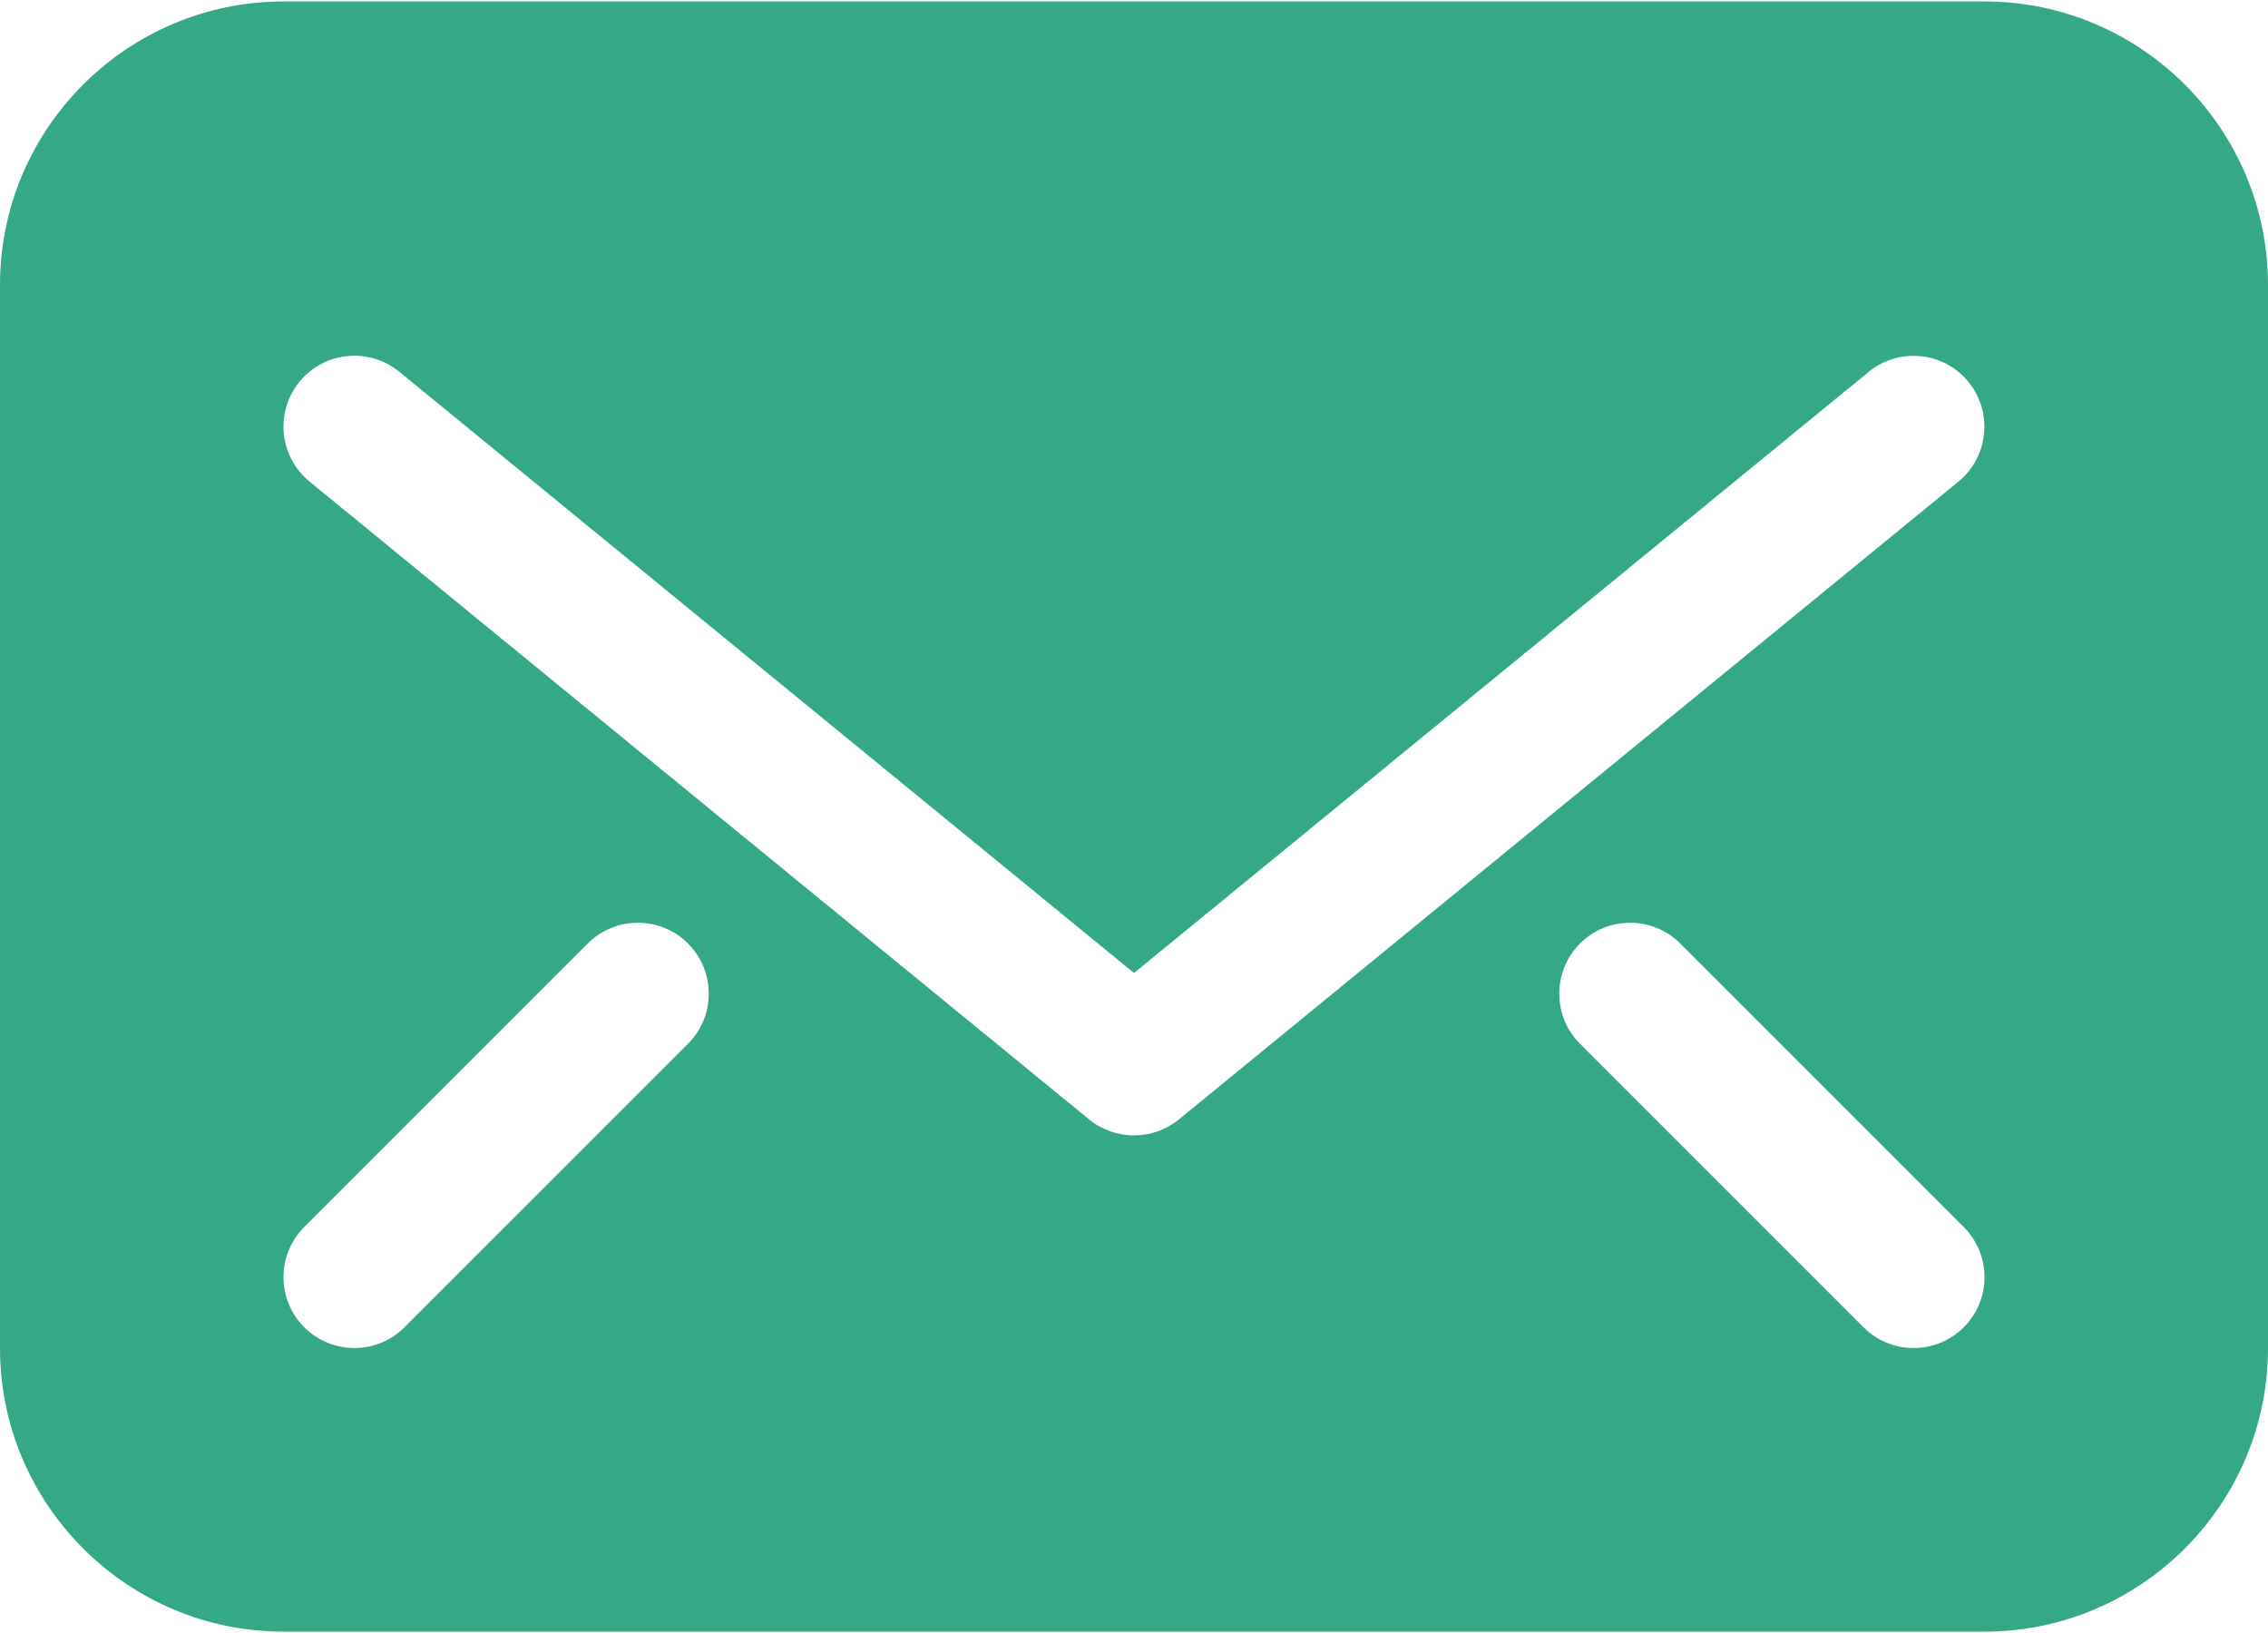 <?xml version="1.0" encoding="utf-8"?>
<!-- Generator: Adobe Illustrator 17.0.0, SVG Export Plug-In . SVG Version: 6.00 Build 0)  -->
<!DOCTYPE svg PUBLIC "-//W3C//DTD SVG 1.1//EN" "http://www.w3.org/Graphics/SVG/1.1/DTD/svg11.dtd">
<svg version="1.1" id="Layer_1" xmlns="http://www.w3.org/2000/svg" xmlns:xlink="http://www.w3.org/1999/xlink" x="0px" y="0px"
	 width="20px" height="14.4px" viewBox="0 0 20 14.4" enable-background="new 0 0 20 14.4" xml:space="preserve">
<g>
	<path fill="#35A987" d="M17.5,0.013h-15c-1.378,0-2.5,1.121-2.5,2.5v9.375c0,1.378,1.122,2.5,2.5,2.5h15c1.378,0,2.5-1.122,2.5-2.5
		V2.513C20,1.134,18.878,0.013,17.5,0.013z M6.067,9.204l-2.5,2.5c-0.122,0.122-0.282,0.183-0.442,0.183
		c-0.16,0-0.32-0.061-0.442-0.183c-0.244-0.244-0.244-0.64,0-0.884l2.5-2.5c0.244-0.244,0.64-0.244,0.884,0
		C6.311,8.565,6.311,8.96,6.067,9.204z M10,10.012c-0.14,0-0.281-0.047-0.396-0.141L2.729,4.246
		c-0.267-0.219-0.306-0.612-0.088-0.88c0.218-0.267,0.612-0.306,0.88-0.088L10,8.58l6.479-5.301
		c0.267-0.218,0.661-0.179,0.879,0.088s0.179,0.661-0.088,0.88l-6.875,5.625C10.281,9.965,10.14,10.012,10,10.012z M17.317,11.704
		c-0.122,0.122-0.282,0.183-0.442,0.183c-0.16,0-0.32-0.061-0.442-0.183l-2.5-2.5c-0.244-0.244-0.244-0.64,0-0.884
		c0.244-0.244,0.64-0.244,0.884,0l2.5,2.5C17.561,11.065,17.561,11.46,17.317,11.704z"/>
</g>
</svg>
